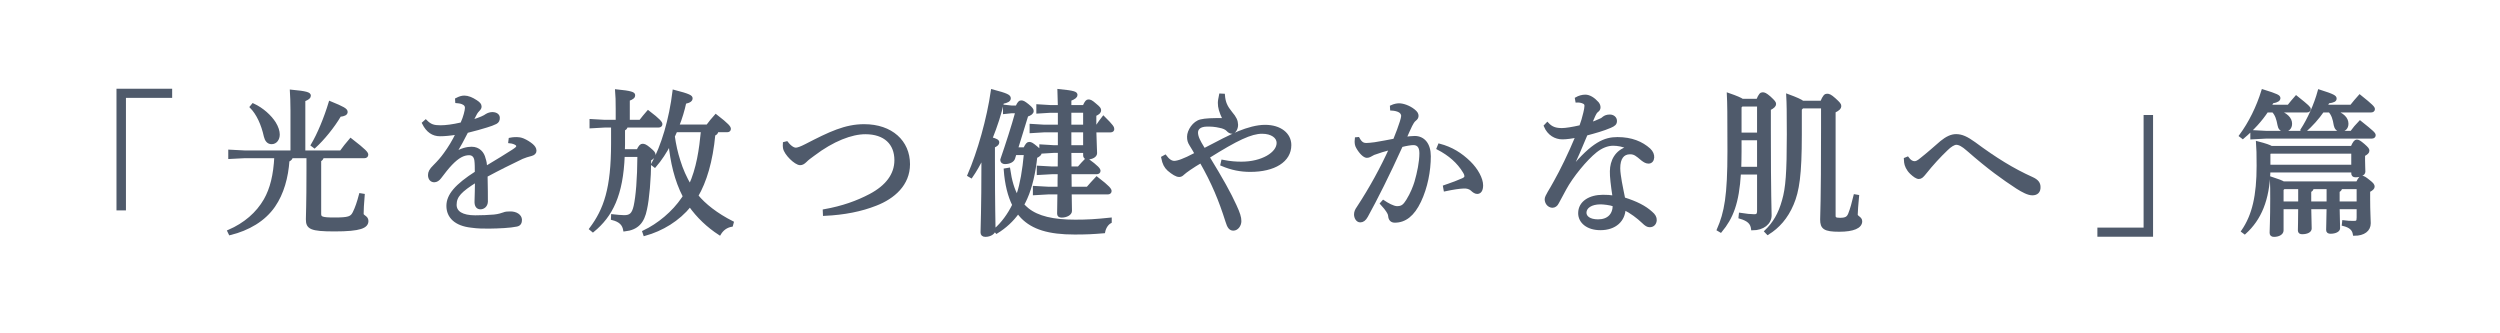 <?xml version="1.0" encoding="utf-8"?>
<!-- Generator: Adobe Illustrator 23.1.1, SVG Export Plug-In . SVG Version: 6.00 Build 0)  -->
<svg version="1.1" id="レイヤー_1" xmlns="http://www.w3.org/2000/svg" xmlns:xlink="http://www.w3.org/1999/xlink" x="0px"
	 y="0px" width="300px" height="40px" viewBox="0 0 300 40" style="enable-background:new 0 0 300 40;" xml:space="preserve">
<style type="text/css">
	.st0{fill:#4F5A6B;stroke:#4F5A6B;stroke-width:0.347;stroke-miterlimit:10;}
</style>
<g>
	<g>
		<path class="st0" d="M14.151,10.82h6.334v0.747H14.94v13.511h-0.789V10.82z"/>
		<path class="st0" d="M34.977,18.807c-0.036,0.225-0.162,0.336-0.413,0.448c-0.144,2.034-0.664,3.938-1.704,5.449
			c-1.167,1.698-3.069,2.799-5.258,3.34l-0.144-0.298c1.938-0.84,3.427-2.128,4.36-3.751c0.754-1.325,1.166-2.986,1.273-5.188
			h-3.696l-1.83,0.094v-0.766l1.83,0.094h5.635v-4.982c0-1.12-0.036-1.643-0.072-2.314c1.831,0.168,2.172,0.317,2.172,0.541
			c0,0.187-0.144,0.336-0.664,0.541v6.215h4.45c0.358-0.504,0.7-0.934,1.166-1.475c1.741,1.344,1.938,1.624,1.938,1.811
			c0,0.149-0.107,0.242-0.287,0.242H38.69c-0.035,0.225-0.144,0.336-0.322,0.43v6.419c0,0.504,0.251,0.616,1.758,0.616
			c1.723,0,2.064-0.131,2.369-0.746c0.287-0.579,0.521-1.27,0.754-2.165l0.341,0.056c-0.09,1.064-0.126,1.792-0.126,2.239
			c0,0.354,0.574,0.354,0.574,0.858c0,0.691-0.771,1.083-3.876,1.083c-2.889,0-3.283-0.262-3.283-1.288
			c0-0.466,0.071-1.754,0.071-5.767v-1.735h-1.973V18.807z M30.365,12.575c1.131,0.522,2.046,1.381,2.566,2.184
			c0.323,0.522,0.467,1.007,0.467,1.381c0,0.541-0.306,0.988-0.808,0.988c-0.413,0-0.646-0.316-0.754-0.765
			c-0.323-1.475-0.915-2.743-1.687-3.527L30.365,12.575z M37.471,17.408c0.771-1.287,1.579-3.247,2.136-5.095
			c1.597,0.653,1.938,0.858,1.938,1.12c0,0.224-0.233,0.354-0.771,0.41c-0.808,1.381-2.027,2.855-3.032,3.77L37.471,17.408z"/>
		<path class="st0" d="M61.208,16.699c0.359-0.075,0.646-0.075,0.825-0.075c0.197,0,0.467,0.038,0.736,0.149
			c0.395,0.168,0.771,0.411,1.04,0.635c0.233,0.205,0.396,0.41,0.396,0.69c0,0.224-0.18,0.373-0.449,0.448
			c-0.395,0.093-0.771,0.224-1.095,0.354c-1.507,0.728-2.655,1.287-4.324,2.184c0.018,1.437,0.054,2.463,0.036,3.116
			c-0.019,0.504-0.395,0.746-0.718,0.746c-0.377,0-0.557-0.298-0.538-0.783c0.018-0.821,0.054-1.605,0.054-2.482
			c-1.902,1.194-2.549,1.829-2.549,2.893c0,0.914,0.826,1.437,2.405,1.437c0.789,0,1.597-0.037,2.261-0.093
			c0.557-0.056,0.933-0.187,1.148-0.262c0.215-0.093,0.467-0.111,0.754-0.111c0.753-0.019,1.256,0.354,1.273,0.821
			c0,0.316-0.09,0.578-0.466,0.652c-0.79,0.168-2.1,0.225-3.302,0.243c-0.683,0-1.382,0-2.136-0.112
			c-1.884-0.205-2.817-1.139-2.817-2.444c0-1.27,0.987-2.444,3.409-3.994c0-0.56,0-1.082-0.054-1.474
			c-0.071-0.504-0.358-0.784-0.808-0.784c-0.682,0-1.346,0.354-2.171,1.213c-0.467,0.485-0.825,0.971-1.328,1.624
			c-0.197,0.261-0.431,0.41-0.682,0.41c-0.323,0-0.574-0.242-0.574-0.69c0-0.317,0.126-0.615,0.592-1.063
			c0.521-0.522,0.915-0.971,1.274-1.475c0.521-0.709,1.022-1.512,1.489-2.5c-0.879,0.149-1.562,0.205-2.1,0.205
			c-0.825,0-1.489-0.43-1.974-1.399l0.27-0.243c0.556,0.561,0.969,0.672,1.776,0.672c0.609,0,1.417-0.093,2.548-0.354
			c0.197-0.448,0.341-0.84,0.413-1.139c0.089-0.316,0.144-0.615,0.144-0.783c0-0.224-0.126-0.411-0.306-0.504
			c-0.215-0.131-0.431-0.187-0.861-0.224l-0.018-0.28c0.358-0.187,0.646-0.28,0.933-0.28c0.413,0,0.897,0.187,1.4,0.522
			c0.376,0.243,0.502,0.411,0.502,0.616c0,0.149-0.054,0.242-0.197,0.392s-0.251,0.28-0.323,0.411
			c-0.144,0.261-0.341,0.634-0.521,0.988c1.077-0.316,1.598-0.578,1.812-0.746c0.216-0.131,0.467-0.205,0.718-0.205
			c0.449,0.019,0.7,0.224,0.7,0.522c0,0.261-0.072,0.448-0.323,0.578c-0.305,0.149-0.646,0.28-1.095,0.411
			c-0.682,0.224-1.292,0.373-2.368,0.653c-0.449,0.896-0.88,1.679-1.454,2.649c0.826-0.504,1.508-0.653,2.028-0.653
			c0.861,0,1.363,0.598,1.507,1.27c0.107,0.317,0.162,0.578,0.197,1.063c1.436-0.858,2.494-1.512,3.248-1.997
			c0.431-0.279,0.574-0.41,0.574-0.56c0-0.168-0.09-0.242-0.18-0.299c-0.144-0.093-0.395-0.205-0.771-0.242L61.208,16.699z"/>
		<path class="st0" d="M76.536,18.08c0.287-0.578,0.412-0.653,0.574-0.653c0.179,0,0.341,0.037,0.808,0.43
			c0.466,0.392,0.574,0.522,0.574,0.709c0,0.205-0.126,0.336-0.521,0.578c-0.019,2.426-0.233,4.74-0.503,5.953
			c-0.305,1.549-1.005,2.333-2.512,2.501c-0.126-0.69-0.521-1.12-1.472-1.362l0.018-0.354c0.503,0.056,1.023,0.111,1.382,0.111
			c0.718,0,1.095-0.224,1.328-1.269c0.251-1.157,0.431-3.173,0.448-6.065h-1.866c-0.179,4.74-1.436,7.223-3.643,9.032l-0.269-0.224
			c1.74-2.314,2.619-4.852,2.619-10.264v-2.071h-0.933l-1.651,0.093V14.46l1.651,0.093h1.489v-1.474
			c0-1.045-0.018-1.512-0.072-2.184c1.723,0.168,2.064,0.317,2.064,0.522c0,0.187-0.09,0.336-0.646,0.541v2.594h1.436
			c0.287-0.373,0.592-0.746,0.934-1.138c1.346,1.026,1.543,1.324,1.543,1.492c0,0.131-0.107,0.225-0.287,0.225h-3.876
			c-0.019,0.224-0.126,0.336-0.323,0.373v1.811c0,0.261-0.018,0.503-0.018,0.765H76.536z M86.045,15.691
			c-0.035,0.262-0.144,0.373-0.376,0.43c-0.306,3.284-1.06,5.673-2.046,7.371c0.897,1.101,2.368,2.258,4.253,3.21l-0.09,0.336
			c-0.628,0.111-1.112,0.466-1.436,1.007c-1.382-0.896-2.603-2.053-3.553-3.396c-1.4,1.735-3.356,2.911-5.438,3.489l-0.107-0.317
			c1.776-0.84,3.553-2.313,4.701-4.012c0.054-0.075,0.107-0.168,0.161-0.243c-1.022-1.959-1.507-4.161-1.723-6.363
			c-0.538,1.026-1.148,1.959-1.812,2.725l-0.269-0.205c1.22-2.221,2.153-5.394,2.565-8.771c1.885,0.485,2.064,0.653,2.064,0.84
			c0,0.205-0.144,0.373-0.754,0.504c-0.197,0.914-0.484,1.885-0.861,2.818h3.57c0.306-0.411,0.646-0.84,1.005-1.232
			c1.454,1.12,1.634,1.4,1.634,1.587c0,0.13-0.09,0.224-0.27,0.224h-1.218V15.691z M81.111,15.691
			c-0.107,0.224-0.197,0.448-0.305,0.672c0.144,1.008,0.358,1.979,0.664,2.93c0.323,1.063,0.771,2.053,1.328,3.005
			c0.95-2.053,1.273-4.367,1.489-6.606h-3.176V15.691z"/>
		<path class="st0" d="M94.403,17.128c0.467,0.598,0.861,0.766,1.095,0.766c0.215,0,0.61-0.131,1.256-0.467
			c2.817-1.455,4.684-2.352,6.944-2.352c3.267,0,5.33,1.923,5.33,4.629c0,2.426-1.812,3.993-3.93,4.814
			c-1.741,0.69-3.769,1.101-6.173,1.213l-0.019-0.448c2.207-0.392,3.966-1.026,5.527-1.848c1.974-1.045,3.068-2.463,3.068-4.217
			c0-1.997-1.292-3.285-3.661-3.285c-1.65,0-3.894,0.84-6.227,2.613c-0.412,0.298-0.718,0.522-0.951,0.765
			c-0.251,0.243-0.431,0.336-0.646,0.336c-0.538,0-1.776-1.194-1.885-1.903c-0.018-0.149-0.035-0.354-0.018-0.541L94.403,17.128z"/>
		<path class="st0" d="M116.259,21.028c1.202-2.762,2.333-6.755,2.817-10.133c1.776,0.467,2.046,0.635,2.046,0.896
			c0,0.243-0.216,0.373-0.825,0.504c-0.27,1.27-0.771,2.818-1.382,4.329c0.682,0.188,0.825,0.299,0.825,0.467
			s-0.126,0.299-0.521,0.485v1.586c0,5.897,0.072,7.651,0.072,8.436c0,0.336-0.484,0.653-1.041,0.653
			c-0.287,0-0.413-0.131-0.413-0.354c0-0.71,0.108-2.464,0.108-8.753v-0.373c-0.449,0.896-0.916,1.735-1.4,2.426L116.259,21.028z
			 M122.953,17.856c0.27-0.541,0.377-0.653,0.557-0.653c0.197,0,0.358,0.093,0.825,0.485c0.395,0.317,0.503,0.466,0.503,0.615
			c0,0.187-0.144,0.336-0.539,0.522c-0.179,1.773-0.592,3.64-1.184,4.945c-0.126,0.28-0.252,0.542-0.396,0.803
			c0.18,0.187,0.377,0.373,0.574,0.541c1.221,0.989,3.087,1.419,5.725,1.419c1.472,0,2.44-0.057,4.217-0.243v0.336
			c-0.377,0.205-0.682,0.653-0.789,1.194c-1.311,0.112-2.1,0.149-3.5,0.149c-3.086,0-5.006-0.598-6.298-1.922
			c-0.162-0.168-0.323-0.373-0.484-0.579c-0.683,0.971-1.562,1.773-2.566,2.389l-0.215-0.242c0.915-0.784,1.687-1.848,2.261-3.023
			c-0.538-1.082-0.897-2.481-1.023-4.218l0.431-0.074c0.198,1.399,0.521,2.482,1.005,3.321c0.036-0.111,0.09-0.242,0.126-0.373
			c0.377-1.101,0.682-2.836,0.861-4.814h-1.238l-0.161,0.541c-0.107,0.336-0.521,0.541-1.059,0.541
			c-0.162,0-0.377-0.074-0.377-0.354c0.664-1.94,1.31-3.919,1.812-5.747h-0.628l-0.861,0.093v-0.765l0.861,0.093h0.628
			c0.251-0.541,0.358-0.615,0.521-0.615c0.197,0,0.322,0.056,0.771,0.41c0.484,0.392,0.556,0.541,0.556,0.69
			c0,0.205-0.197,0.373-0.646,0.522l-1.238,4.013L122.953,17.856L122.953,17.856z M130.077,12.78
			c0.27-0.598,0.377-0.672,0.538-0.672c0.18,0,0.323,0.037,0.79,0.448c0.502,0.41,0.556,0.522,0.556,0.672
			c0,0.187-0.089,0.336-0.574,0.56v0.709c0,0.224,0,0.43,0,0.635h0.27c0.251-0.373,0.503-0.729,0.754-1.045
			c1.059,1.045,1.13,1.231,1.13,1.399c0,0.131-0.089,0.224-0.269,0.224h-1.885c0.036,1.549,0.09,2.314,0.09,2.669
			c0,0.317-0.412,0.578-0.969,0.578c-0.251,0-0.358-0.093-0.358-0.336v-0.447h-1.759c0,0.652,0.018,1.324,0.018,1.978h1.023
			c0.358-0.429,0.592-0.653,0.969-1.045c1.328,0.971,1.489,1.231,1.489,1.399c0,0.131-0.107,0.225-0.287,0.225h-3.194
			c0,0.615,0.019,1.231,0.019,1.847h2.081c0.359-0.41,0.7-0.802,1.095-1.213c1.489,1.139,1.615,1.399,1.615,1.567
			c0,0.131-0.108,0.225-0.287,0.225h-4.504c0.018,1.344,0.035,1.848,0.035,2.164c0,0.336-0.502,0.616-1.059,0.616
			c-0.269,0-0.377-0.093-0.377-0.299c0-0.392,0.019-1.008,0.036-2.481h-1.31l-1.633,0.093v-0.765l1.633,0.093h1.327
			c0-0.615,0-1.231,0.019-1.847h-0.861l-1.651,0.093v-0.765l1.651,0.093h0.861c0-0.653,0.018-1.325,0.018-1.978h-0.699l-1.525,0.093
			v-0.765l1.525,0.093h0.699c0-0.635,0-1.25,0-1.885h-1.866l-1.525,0.094v-0.766l1.525,0.094h1.866v-1.251c0-0.187,0-0.354,0-0.522
			h-1.059l-1.525,0.094v-0.766l1.525,0.094h1.059c-0.018-0.914-0.036-1.399-0.054-1.922c1.902,0.187,2.063,0.317,2.063,0.541
			c0,0.149-0.144,0.336-0.735,0.56v0.821h1.686V12.78z M130.149,13.358h-1.759v0.522v1.251h1.759V13.358z M130.149,15.71h-1.759
			v1.885h1.759V15.71z"/>
		<path class="st0" d="M146.711,19.348c0.969,0.188,1.597,0.225,2.279,0.225c2.44,0,4.378-1.139,4.378-2.426
			c0-0.71-0.735-1.27-1.92-1.27c-1.328,0-3.032,0.803-6.478,2.967c1.687,2.763,2.548,4.312,3.248,5.842
			c0.431,0.933,0.574,1.399,0.574,1.848c0,0.504-0.359,0.97-0.79,0.97c-0.377,0-0.574-0.279-0.771-0.933
			c-0.808-2.557-1.669-4.646-3.122-7.185c-0.539,0.317-0.808,0.485-1.364,0.858c-0.377,0.261-0.628,0.447-0.808,0.615
			c-0.107,0.112-0.251,0.206-0.431,0.206c-0.322,0-0.735-0.262-1.273-0.71c-0.377-0.354-0.574-0.709-0.718-1.437l0.305-0.168
			c0.377,0.504,0.735,0.728,1.095,0.728c0.215,0,0.592-0.093,0.915-0.224c0.323-0.112,0.934-0.392,1.705-0.803
			c-0.216-0.392-0.396-0.69-0.628-1.063c-0.233-0.373-0.287-0.598-0.287-0.989c0-0.69,0.646-1.717,1.489-1.903
			c0.521-0.131,1.399-0.168,2.799-0.149c-0.467-0.951-0.592-1.474-0.592-1.997c0-0.261,0.054-0.484,0.144-0.951l0.358,0.019
			c0.072,0.896,0.306,1.399,0.897,2.127c0.521,0.616,0.664,0.952,0.682,1.438c0,0.485-0.287,0.896-0.556,0.896
			c-0.18,0-0.377-0.112-0.521-0.28c-0.197-0.205-0.521-0.354-0.951-0.429c-0.521-0.131-1.095-0.168-1.597-0.149
			c-0.754,0.019-1.185,0.354-1.185,0.896c0,0.225,0.071,0.522,0.215,0.84c0.108,0.262,0.287,0.541,0.683,1.213
			c1.723-0.914,3.158-1.642,4.181-2.071c1.059-0.429,2.171-0.746,3.141-0.746c1.812,0,2.979,0.951,2.979,2.258
			c0,1.885-1.885,3.042-4.756,3.042c-1.148,0-2.225-0.205-3.409-0.709L146.711,19.348z"/>
		<path class="st0" d="M165.995,24.182c0.503,0.336,1.167,0.709,1.615,0.728c0.646,0.019,0.915-0.242,1.292-0.84
			c0.521-0.84,0.825-1.642,1.005-2.221c0.323-1.119,0.593-2.407,0.593-3.471c0-0.896-0.431-1.139-0.897-1.139
			c-0.287,0-0.88,0.094-1.436,0.243c-1.579,3.489-3.068,6.438-4.182,8.453c-0.232,0.43-0.484,0.578-0.753,0.578
			c-0.359,0-0.574-0.41-0.574-0.783c0-0.262,0.09-0.504,0.305-0.803c1.543-2.352,2.835-4.722,3.93-7.129
			c-0.771,0.206-1.417,0.393-2.063,0.635c-0.197,0.094-0.341,0.187-0.448,0.243c-0.09,0.056-0.233,0.093-0.359,0.093
			c-0.287,0-0.754-0.429-1.13-1.101c-0.126-0.225-0.162-0.43-0.162-0.71c0-0.093,0-0.168,0.019-0.316l0.232-0.02
			c0.306,0.561,0.574,0.71,0.987,0.71c0.233,0,0.574-0.038,1.022-0.094c0.79-0.131,1.598-0.28,2.352-0.429
			c0.376-0.915,0.609-1.568,0.807-2.184c0.09-0.28,0.162-0.579,0.162-0.709c0-0.187-0.09-0.411-0.323-0.561s-0.61-0.242-1.005-0.261
			l-0.018-0.299c0.358-0.168,0.699-0.224,0.915-0.224c0.467,0,1.202,0.242,1.759,0.69c0.305,0.242,0.412,0.429,0.412,0.635
			c0,0.167-0.071,0.316-0.269,0.466c-0.198,0.149-0.342,0.411-0.485,0.69c-0.251,0.522-0.431,0.934-0.699,1.549
			c0.395-0.056,0.789-0.111,1.166-0.111c1.041,0,1.759,0.802,1.759,2.258c0,1.754-0.377,3.732-1.166,5.394
			c-0.79,1.66-1.777,2.407-2.979,2.407c-0.377,0-0.592-0.206-0.628-0.635c-0.018-0.224-0.125-0.41-0.233-0.578
			c-0.125-0.206-0.341-0.485-0.735-0.915L165.995,24.182z M173.334,22.39c1.005-0.336,1.687-0.615,2.243-0.858
			c0.197-0.093,0.322-0.224,0.322-0.354c0-0.149-0.018-0.299-0.197-0.578c-0.699-1.157-1.74-2.071-3.14-2.8l0.161-0.392
			c1.472,0.392,2.566,1.082,3.589,2.071c0.897,0.877,1.489,1.979,1.489,2.762c0,0.616-0.233,0.858-0.538,0.858
			c-0.197,0-0.413-0.13-0.664-0.373c-0.233-0.205-0.592-0.298-0.951-0.279c-0.521,0.019-1.273,0.13-2.243,0.336L173.334,22.39z"/>
		<path class="st0" d="M189.162,11.828c0.323-0.187,0.718-0.298,1.076-0.298c0.467,0,0.987,0.316,1.454,0.84
			c0.144,0.187,0.197,0.336,0.197,0.522c0,0.168-0.09,0.316-0.233,0.41c-0.18,0.131-0.287,0.354-0.377,0.541
			c-0.144,0.336-0.287,0.635-0.448,1.026c0.377-0.111,0.825-0.279,1.292-0.504c0.144-0.056,0.233-0.149,0.323-0.224
			c0.179-0.131,0.395-0.224,0.735-0.224c0.358,0,0.682,0.224,0.682,0.597c0,0.317-0.161,0.467-0.646,0.672
			c-0.771,0.336-1.812,0.635-2.871,0.914c-0.664,1.605-1.257,2.968-1.812,4.162l0.036,0.037c2.602-3.116,4.001-3.677,5.526-3.677
			c1.687,0,2.907,0.523,3.805,1.325c0.341,0.317,0.448,0.653,0.431,0.952c-0.019,0.317-0.198,0.56-0.503,0.56
			c-0.27,0-0.484-0.131-0.754-0.336c-0.664-0.56-0.915-0.783-1.471-0.783c-0.861,0-1.347,0.634-1.347,1.847
			c0,0.485,0.108,1.102,0.198,1.661c0.125,0.709,0.287,1.438,0.395,1.997c1.489,0.467,2.53,0.989,3.302,1.698
			c0.341,0.279,0.502,0.578,0.484,0.877c-0.018,0.354-0.233,0.672-0.664,0.672c-0.251,0-0.448-0.112-0.808-0.467
			c-0.61-0.578-1.417-1.194-2.261-1.604c-0.036,1.399-1.077,2.426-2.854,2.426c-1.543,0-2.494-0.821-2.494-1.866
			c0-1.307,1.238-2.034,2.8-2.034c0.466,0,0.879,0.019,1.327,0.094c-0.215-1.419-0.341-2.464-0.322-3.099
			c0.018-1.194,0.556-2.389,2.027-2.817c-0.592-0.299-1.256-0.41-1.812-0.41c-0.699,0-1.417,0.298-2.081,0.82
			c-1.221,0.971-2.89,3.023-3.697,4.517c-0.412,0.746-0.682,1.269-0.896,1.661c-0.144,0.298-0.359,0.447-0.628,0.447
			c-0.449-0.037-0.736-0.429-0.736-0.858c0-0.354,0.574-1.119,1.095-2.108c0.735-1.307,1.687-3.229,2.62-5.468
			c-0.593,0.13-1.292,0.224-1.759,0.224c-0.825,0-1.65-0.448-2.063-1.437l0.251-0.262c0.503,0.541,1.005,0.69,1.759,0.69
			c0.448,0,1.274-0.131,2.243-0.354c0.233-0.635,0.323-0.971,0.484-1.623c0.071-0.28,0.144-0.653,0.144-0.858
			c0-0.225-0.09-0.355-0.323-0.448c-0.161-0.075-0.448-0.149-0.771-0.131L189.162,11.828z M192.05,24.35
			c-1.112,0-1.848,0.485-1.848,1.176c0,0.522,0.521,0.97,1.561,0.97c1.238,0,1.938-0.709,1.938-1.885
			C193.181,24.425,192.391,24.35,192.05,24.35z"/>
		<path class="st0" d="M208.741,20.767c-0.215,3.62-0.933,5.355-2.261,6.961l-0.287-0.168c0.897-2.053,1.273-4.05,1.273-9.425
			c0-4.534-0.018-5.747-0.071-6.812c1.022,0.354,1.472,0.561,1.687,0.71h1.83c0.287-0.69,0.431-0.784,0.593-0.784
			c0.197,0,0.341,0.037,0.843,0.467c0.521,0.485,0.61,0.615,0.61,0.765c0,0.168-0.144,0.354-0.628,0.598v2.594
			c0,8.192,0.09,9.274,0.09,10.171c0,0.933-0.879,1.623-2.117,1.623c-0.09-0.709-0.484-1.101-1.508-1.399l0.036-0.354
			c0.664,0.111,1.292,0.168,1.687,0.168c0.323,0,0.503-0.094,0.503-0.598v-4.516L208.741,20.767L208.741,20.767z M211.02,20.188
			v-3.526h-2.207v1.455c0,0.747-0.019,1.438-0.036,2.071H211.02z M211.02,16.083v-3.471h-2.01l-0.197,0.205v3.266H211.02z
			 M216.278,12.836l-0.233,0.262v3.061c0,4.87-0.306,6.755-0.97,8.323c-0.682,1.623-1.704,2.762-2.942,3.526l-0.233-0.242
			c0.987-0.952,1.669-2.071,2.117-3.714c0.431-1.475,0.574-3.303,0.574-7.931c0-2.744-0.018-3.732-0.071-4.666
			c1.076,0.392,1.579,0.635,1.794,0.803h2.279c0.305-0.728,0.467-0.84,0.646-0.84c0.216,0,0.396,0.056,0.897,0.504
			c0.574,0.522,0.646,0.635,0.646,0.821s-0.144,0.373-0.683,0.634v12.504c0,0.317,0.144,0.429,0.7,0.429
			c0.735,0,0.969-0.187,1.148-0.615c0.251-0.635,0.431-1.307,0.646-2.202l0.322,0.056c-0.09,0.971-0.161,1.848-0.161,2.202
			c0,0.336,0.538,0.373,0.538,0.803c0,0.672-0.879,1.082-2.584,1.082c-1.776,0-2.117-0.299-2.117-1.288
			c0-0.69,0.107-1.66,0.107-10.954v-2.557h-2.42V12.836z"/>
		<path class="st0" d="M228.899,18.975c0.269,0.373,0.556,0.541,0.843,0.541c0.197,0,0.413-0.074,0.808-0.41
			c0.808-0.635,1.669-1.399,2.423-2.053c0.646-0.522,1.202-0.784,1.758-0.784c0.683,0,1.274,0.28,2.189,0.934
			c2.513,1.866,4.63,3.172,6.909,4.198c0.628,0.28,0.861,0.598,0.861,1.046c0.018,0.541-0.287,0.82-0.808,0.82
			c-0.484,0-1.131-0.336-1.831-0.783c-1.704-1.12-3.319-2.258-5.903-4.517c-0.61-0.541-1.022-0.765-1.418-0.765
			c-0.287,0.019-0.718,0.28-1.148,0.709c-0.825,0.784-1.74,1.772-2.619,2.874c-0.287,0.354-0.449,0.522-0.7,0.522
			c-0.233,0-0.557-0.224-0.915-0.56c-0.448-0.43-0.646-0.934-0.682-1.27c-0.019-0.168-0.036-0.261-0.036-0.392L228.899,18.975z"/>
		<path class="st0" d="M258.194,28.232h-6.334v-0.747h5.545V13.974h0.789V28.232z"/>
		<path class="st0" d="M274.626,12.743c0.287-0.354,0.574-0.729,0.915-1.102c1.453,1.157,1.579,1.307,1.579,1.456
			c0,0.131-0.107,0.224-0.287,0.224h-3.589c1.148,0.392,1.633,0.914,1.633,1.53c0,0.504-0.323,0.784-0.754,0.784
			c-0.376,0-0.592-0.262-0.646-0.616c-0.144-0.784-0.305-1.269-0.7-1.698h-0.753c-0.718,1.082-1.634,2.108-2.89,3.173l-0.269-0.205
			c1.13-1.53,2.063-3.415,2.673-5.394c1.741,0.541,1.938,0.672,1.938,0.877c0,0.187-0.161,0.354-0.808,0.467
			c-0.09,0.168-0.18,0.336-0.287,0.504L274.626,12.743L274.626,12.743z M282.235,17.688c0.287-0.635,0.431-0.766,0.574-0.766
			c0.18,0,0.323,0.075,0.808,0.485c0.448,0.392,0.538,0.522,0.538,0.672c0,0.187-0.144,0.317-0.521,0.522v0.653
			c0,0.578,0.036,1.045,0.036,1.344s-0.431,0.504-1.022,0.504c-0.233,0-0.323-0.112-0.323-0.317v-0.262h-10.049
			c-0.107,3.453-1.077,5.748-2.907,7.409l-0.251-0.187c1.31-1.903,1.848-4.255,1.848-7.856c0-1.475-0.018-2.053-0.071-2.763
			c1.005,0.262,1.453,0.43,1.669,0.561L282.235,17.688L282.235,17.688z M282.163,15.878c0.323-0.448,0.629-0.803,1.041-1.231
			c1.525,1.213,1.705,1.399,1.705,1.586c0,0.131-0.107,0.224-0.287,0.224h-12.651l-1.758,0.094v-0.765l1.758,0.093h10.192V15.878z
			 M282.325,18.266h-9.905l-0.144,0.149v1.53h10.049L282.325,18.266L282.325,18.266z M273.855,27.653
			c0,0.354-0.431,0.598-0.969,0.598c-0.252,0-0.359-0.094-0.359-0.317c0-0.373,0.072-1.567,0.072-4.087c0-0.971,0-1.549-0.036-2.464
			c0.808,0.262,1.238,0.43,1.453,0.561h8.864c0.27-0.561,0.413-0.672,0.557-0.672c0.197,0,0.341,0.093,0.808,0.466
			c0.467,0.355,0.538,0.504,0.538,0.653s-0.107,0.299-0.538,0.522v1.008c0,1.493,0.071,2.389,0.071,2.874
			c0,0.803-0.663,1.325-1.794,1.325c-0.107-0.635-0.503-0.971-1.328-1.176l0.036-0.336c0.377,0.056,0.771,0.074,1.238,0.074
			c0.395,0,0.502-0.093,0.502-0.597v-1.157h-2.387c0.019,1.288,0.055,2.128,0.055,2.464c0,0.279-0.431,0.484-0.97,0.484
			c-0.233,0-0.358-0.074-0.358-0.279c0-0.43,0.036-1.157,0.054-2.669h-2.189c0.019,1.325,0.054,2.165,0.054,2.501
			c0,0.299-0.395,0.504-0.969,0.504c-0.215,0-0.341-0.075-0.341-0.28c0-0.429,0.036-1.213,0.036-2.725h-2.1L273.855,27.653
			L273.855,27.653z M275.955,24.35v-1.829h-1.902l-0.197,0.205v1.624H275.955z M282.145,12.743c0.323-0.411,0.664-0.821,1.022-1.213
			c1.472,1.176,1.651,1.399,1.651,1.567c0,0.131-0.107,0.224-0.287,0.224h-4.504c1.148,0.392,1.615,0.914,1.615,1.53
			c0,0.504-0.323,0.784-0.772,0.784c-0.358,0-0.574-0.262-0.646-0.616c-0.126-0.784-0.287-1.269-0.664-1.698h-0.844
			c-0.592,0.858-1.31,1.661-2.207,2.464l-0.269-0.206c0.789-1.231,1.597-2.948,2.063-4.665c1.776,0.56,1.92,0.709,1.92,0.914
			c0,0.187-0.144,0.317-0.844,0.411c-0.09,0.168-0.197,0.336-0.287,0.504H282.145z M279.364,24.35v-1.829h-1.884
			c-0.019,0.224-0.126,0.317-0.306,0.392v1.438L279.364,24.35L279.364,24.35z M282.97,22.521h-2.081
			c-0.019,0.224-0.126,0.317-0.306,0.392v1.438h2.387L282.97,22.521L282.97,22.521z"/>
	</g>
</g>
</svg>
